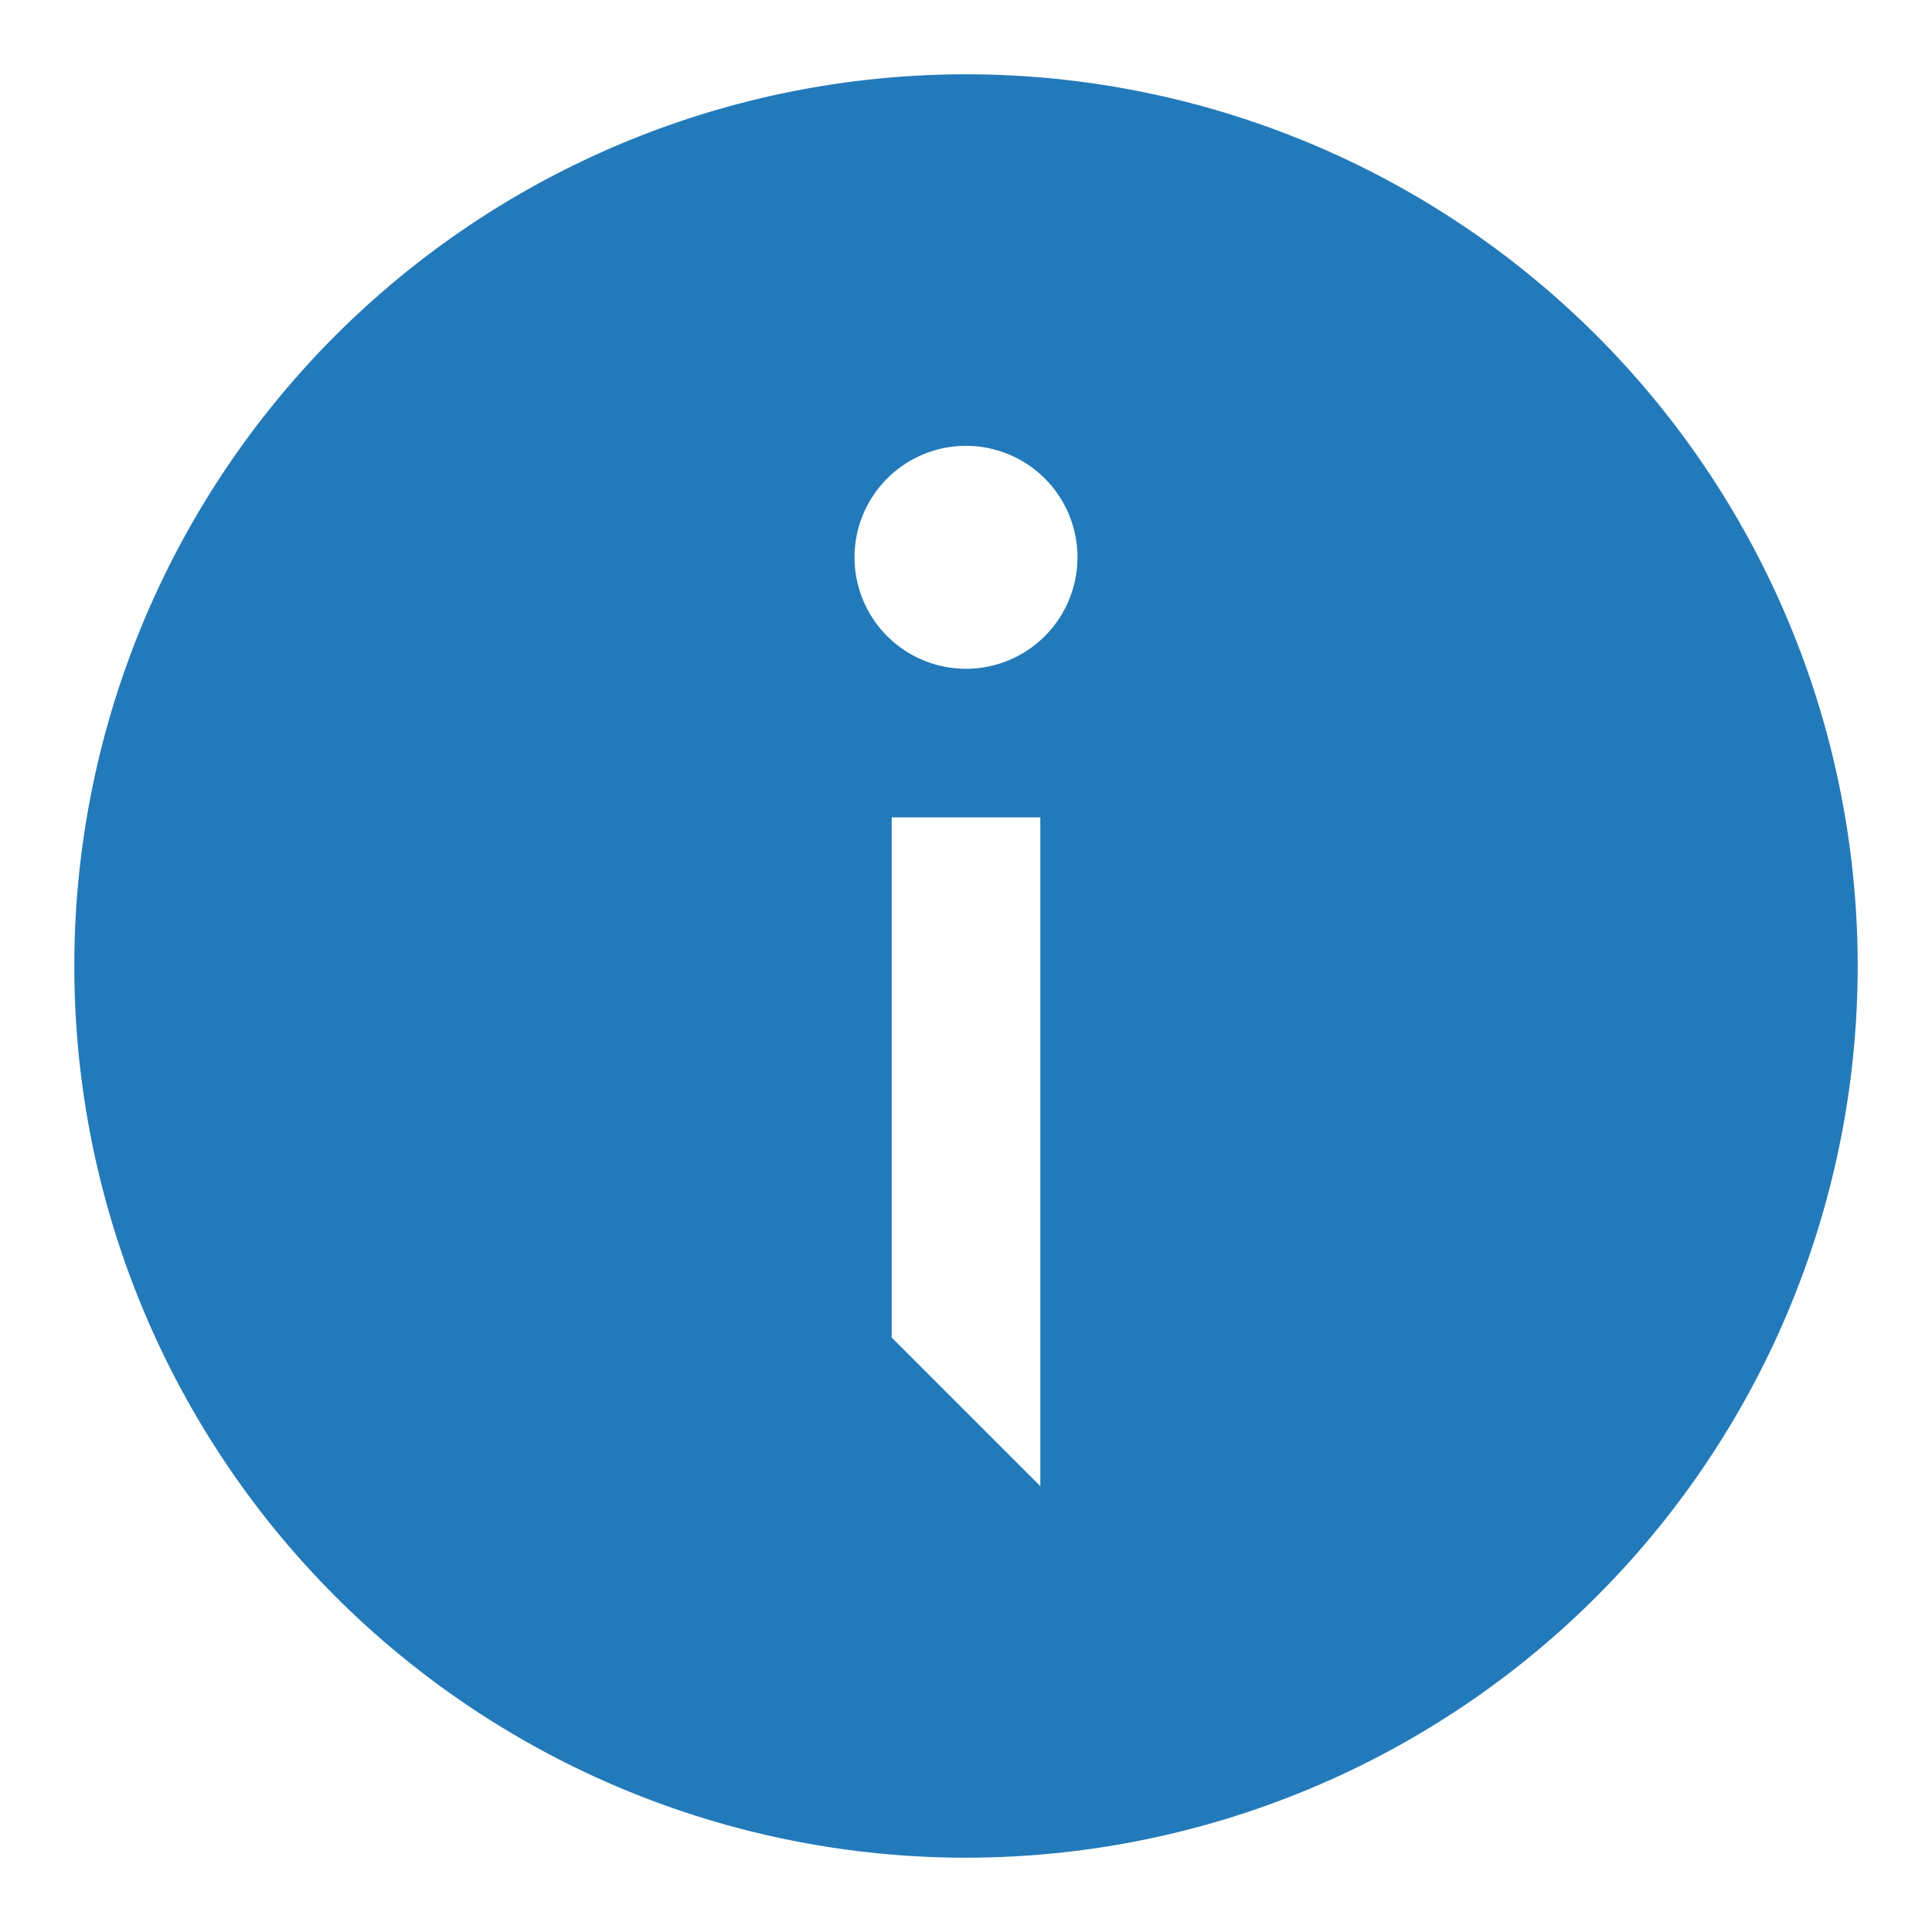 <svg xmlns="http://www.w3.org/2000/svg" viewBox="0 0 260 260"><defs><style>.cls-1{fill:#237aba;fill-rule:evenodd;}</style></defs><title>4</title><g id="icons"><path id="icon-info" class="cls-1" d="M130,90a15,15,0,1,0-15-15A15,15,0,0,0,130,90Zm-10,20h20v90l-20-20Zm10,140A120,120,0,1,0,10,130,120,120,0,0,0,130,250Z"/></g></svg>